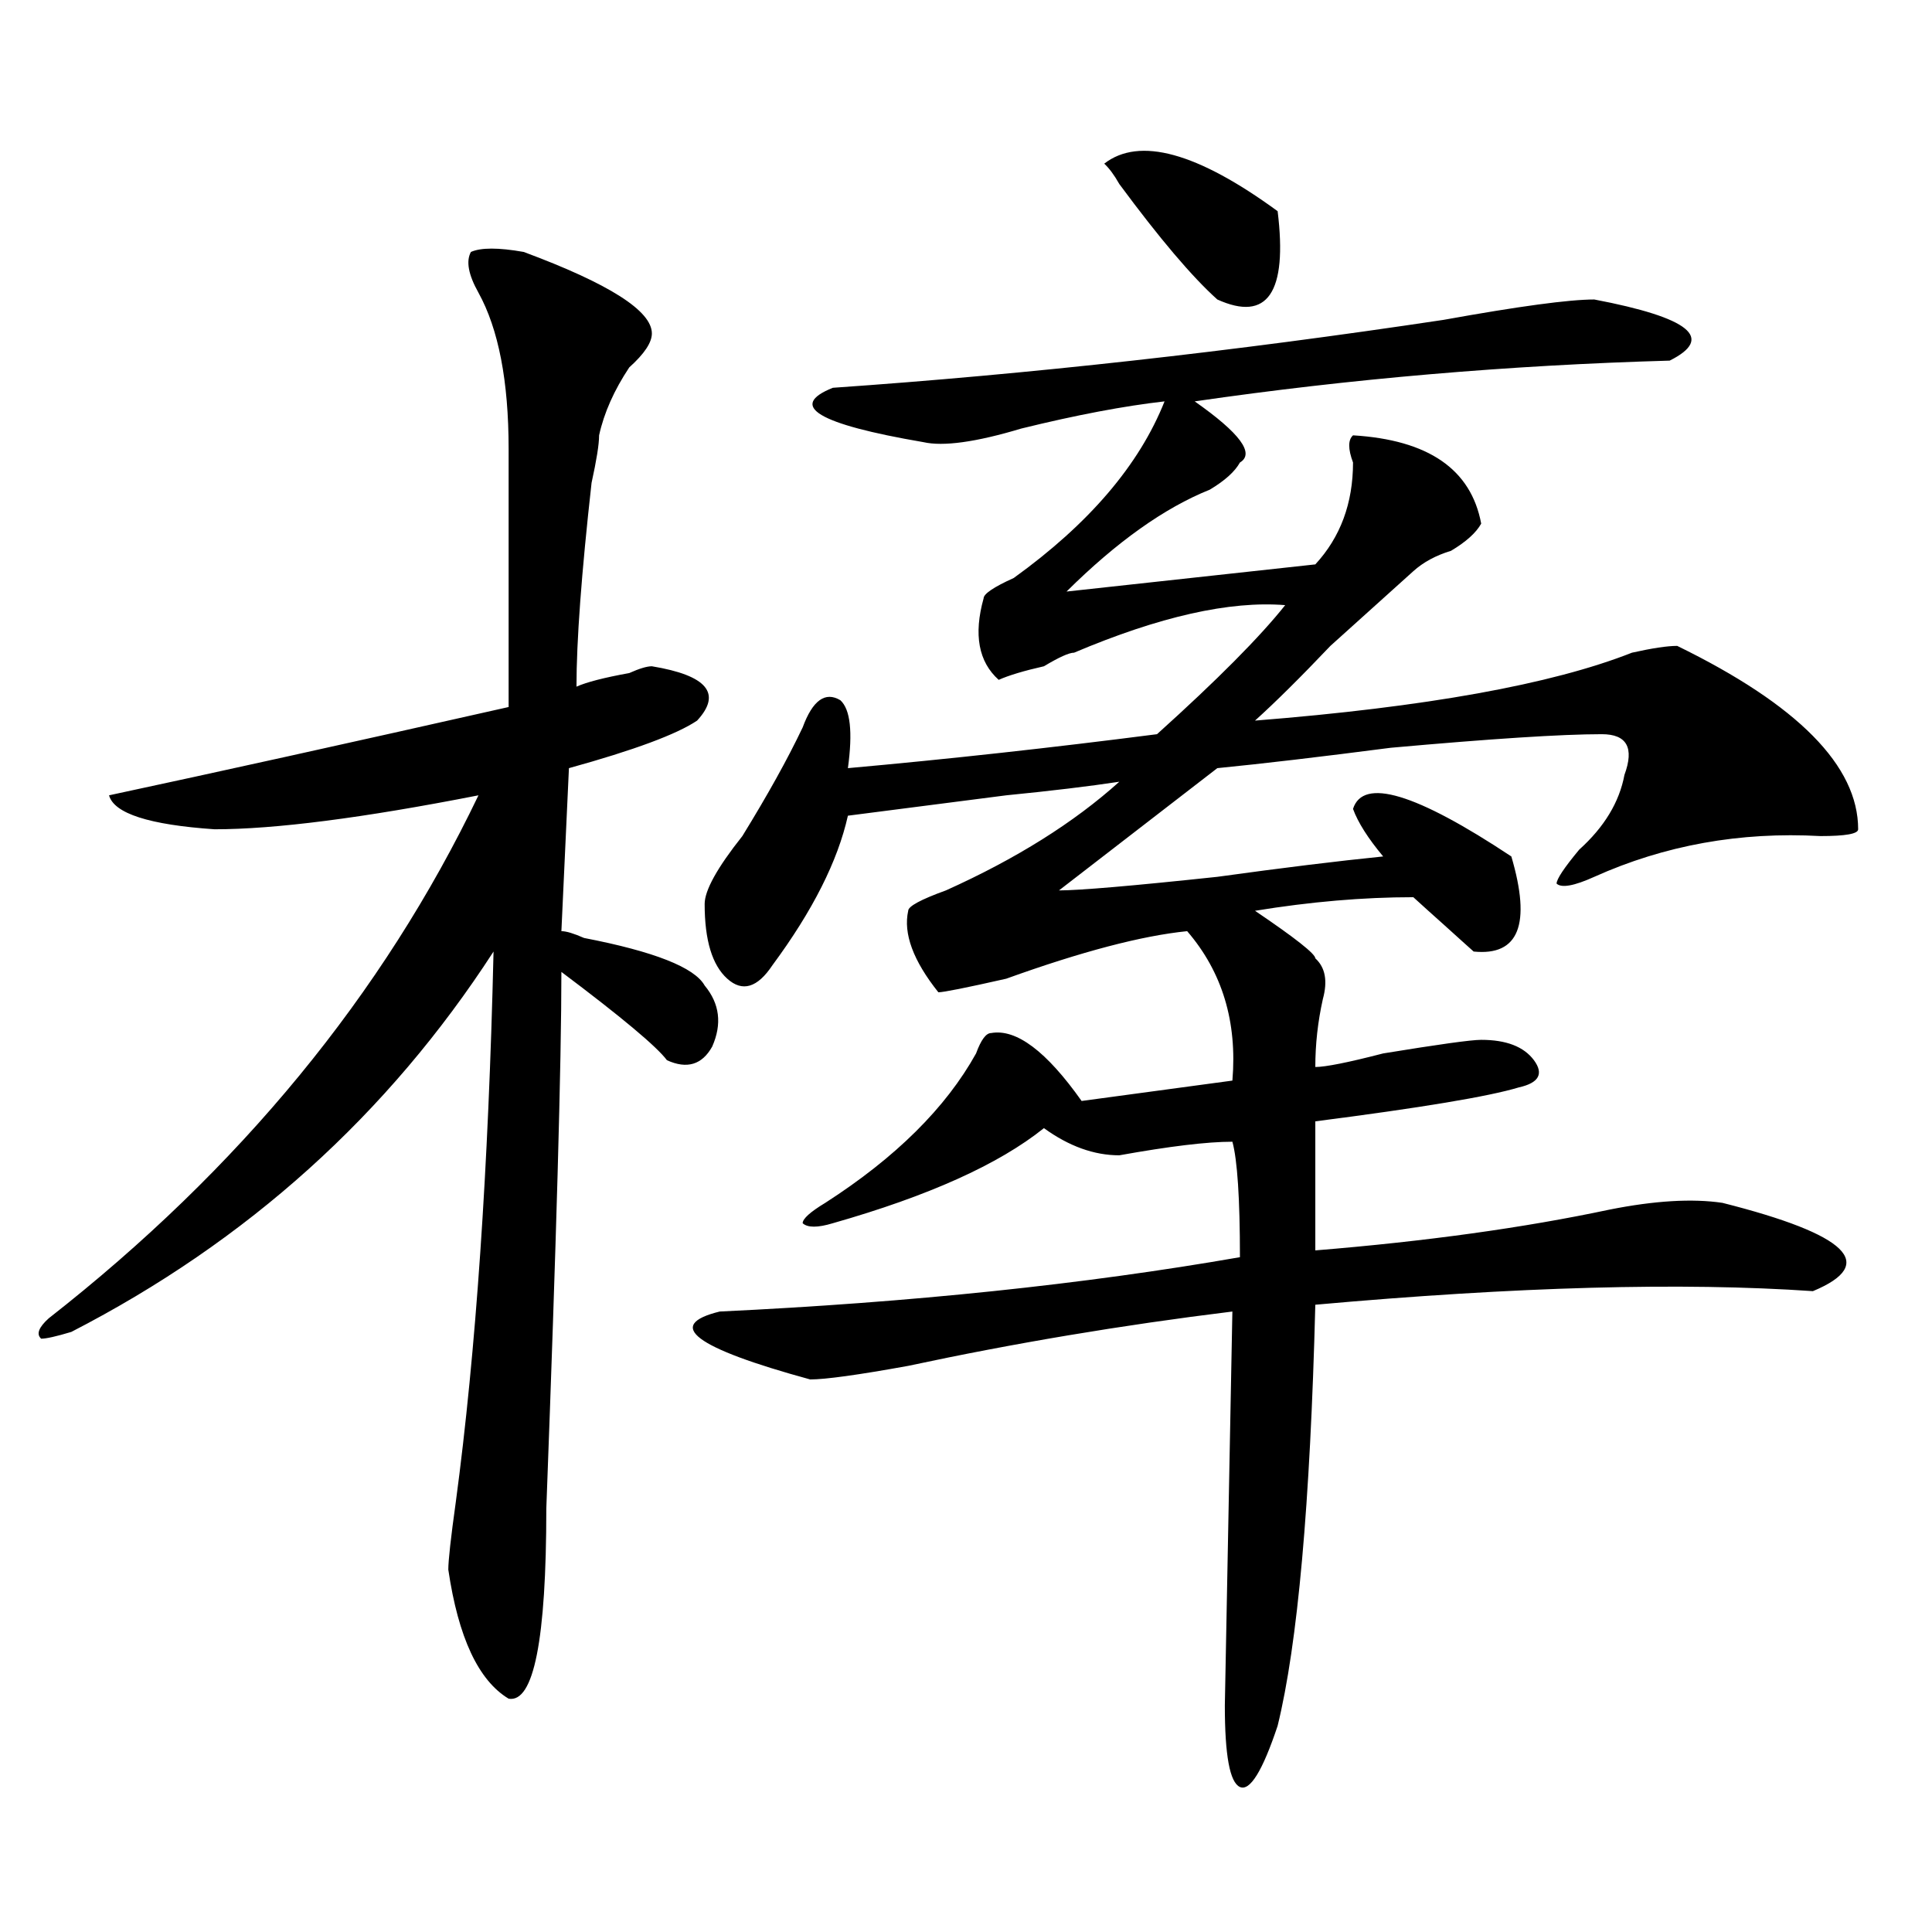 <?xml version="1.0" encoding="utf-8"?>
<!-- Generator: Adobe Illustrator 16.0.0, SVG Export Plug-In . SVG Version: 6.00 Build 0)  -->
<!DOCTYPE svg PUBLIC "-//W3C//DTD SVG 1.1//EN" "http://www.w3.org/Graphics/SVG/1.1/DTD/svg11.dtd">
<svg version="1.1" id="图层_1" xmlns="http://www.w3.org/2000/svg" xmlns:xlink="http://www.w3.org/1999/xlink" x="0px" y="0px"
	 width="1000px" height="1000px" viewBox="0 0 1000 1000" enable-background="new 0 0 1000 1000" xml:space="preserve">
<path d="M271.066,130.406c44.206,16.424,66.34,30.487,66.34,42.188c0,4.724-3.902,10.547-11.707,17.578
	c-7.805,11.755-13.049,23.456-15.609,35.156c0,4.724-1.342,12.909-3.902,24.609c-5.244,46.911-7.805,82.067-7.805,105.469
	c5.183-2.308,14.268-4.669,27.316-7.031c5.183-2.308,9.085-3.516,11.707-3.516c28.597,4.724,36.401,14.063,23.414,28.125
	c-10.427,7.031-32.561,15.271-66.34,24.609l-3.902,84.375c2.561,0,6.463,1.208,11.707,3.516
	c36.401,7.031,57.193,15.271,62.438,24.609c7.805,9.394,9.085,19.94,3.902,31.641c-5.244,9.394-13.049,11.755-23.414,7.031
	c-5.244-7.031-23.414-22.247-54.633-45.703c0,46.911-2.622,139.472-7.805,277.734c0,67.95-6.524,100.744-19.512,98.438
	c-15.609-9.394-26.036-31.641-31.219-66.797c0-4.669,1.28-16.37,3.902-35.156c10.365-77.344,16.89-172.266,19.512-284.766
	C200.824,576.891,127.96,642.534,36.926,689.391c-7.805,2.362-13.049,3.516-15.609,3.516c-2.622-2.308-1.342-5.823,3.902-10.547
	c98.839-77.344,172.983-167.542,222.434-270.703c-59.877,11.755-105.363,17.578-136.582,17.578
	c-33.841-2.308-52.072-8.185-54.633-17.578c54.633-11.7,123.533-26.917,206.824-45.703V232.359c0-35.156-5.244-62.073-15.609-80.859
	c-5.244-9.339-6.524-16.37-3.902-21.094C248.933,128.099,258.018,128.099,271.066,130.406z M825.199,155.016
	c49.389,9.393,62.438,19.94,39.023,31.641c-83.291,2.362-165.24,9.394-245.848,21.094c23.414,16.425,31.219,26.972,23.414,31.641
	c-2.622,4.724-7.805,9.394-15.609,14.063c-23.414,9.394-48.17,26.972-74.145,52.734l128.777-14.063
	c12.987-14.063,19.512-31.641,19.512-52.734c-2.622-7.031-2.622-11.7,0-14.063c39.023,2.362,61.096,17.578,66.34,45.703
	c-2.622,4.724-7.805,9.394-15.609,14.063c-7.805,2.362-14.329,5.878-19.512,10.547c-10.427,9.394-24.756,22.302-42.926,38.672
	c-15.609,16.425-28.658,29.333-39.023,38.672c88.412-7.031,153.472-18.731,195.117-35.156c10.365-2.308,18.17-3.516,23.414-3.516
	c62.438,30.487,93.656,62.128,93.656,94.922c0,2.362-6.524,3.516-19.512,3.516c-41.646-2.308-80.669,4.724-117.07,21.094
	c-10.427,4.724-16.951,5.878-19.512,3.516c0-2.308,3.902-8.185,11.707-17.578c12.987-11.7,20.792-24.609,23.414-38.672
	c5.183-14.063,1.28-21.094-11.707-21.094c-20.854,0-57.255,2.362-109.266,7.031c-36.463,4.724-66.34,8.239-89.754,10.547
	c-36.463,28.125-63.779,49.219-81.949,63.281c10.365,0,37.682-2.308,81.949-7.031c33.779-4.669,62.438-8.185,85.852-10.547
	c-7.805-9.339-13.049-17.578-15.609-24.609c5.183-16.37,32.499-8.185,81.949,24.609c10.365,35.156,3.902,51.581-19.512,49.219
	c-2.622-2.308-7.805-7.031-15.609-14.063c-5.244-4.669-10.427-9.339-15.609-14.063c-26.036,0-53.353,2.362-81.949,7.031
	c20.792,14.063,31.219,22.302,31.219,24.609c5.183,4.724,6.463,11.755,3.902,21.094c-2.622,11.755-3.902,23.456-3.902,35.156
	c5.183,0,16.89-2.308,35.121-7.031c28.597-4.669,45.486-7.031,50.73-7.031c12.987,0,22.072,3.516,27.316,10.547
	c5.183,7.031,2.561,11.755-7.805,14.063c-15.609,4.724-50.73,10.547-105.363,17.578v66.797
	c57.193-4.669,107.924-11.7,152.191-21.094c23.414-4.669,42.926-5.823,58.535-3.516c64.998,16.425,80.607,31.641,46.828,45.703
	c-67.682-4.669-153.533-2.308-257.555,7.031c-2.622,103.161-9.146,175.781-19.512,217.969c-7.805,23.4-14.329,33.947-19.512,31.641
	c-5.244-2.362-7.805-16.425-7.805-42.188l3.902-203.906c-57.255,7.031-113.168,16.425-167.801,28.125
	C444.05,711.692,427.16,714,419.355,714c-59.877-16.37-75.486-28.125-46.828-35.156c98.839-4.669,188.593-14.063,269.262-28.125
	c0-30.433-1.342-50.372-3.902-59.766c-13.049,0-32.561,2.362-58.535,7.031c-13.049,0-26.036-4.669-39.023-14.063
	c-23.414,18.786-59.877,35.156-109.266,49.219c-7.805,2.362-13.049,2.362-15.609,0c0-2.308,3.902-5.823,11.707-10.547
	c36.401-23.401,62.438-49.219,78.047-77.344c2.561-7.031,5.183-10.547,7.805-10.547c12.987-2.308,28.597,9.394,46.828,35.156
	l78.047-10.547c2.561-30.433-5.244-56.25-23.414-77.344c-23.414,2.362-54.633,10.547-93.656,24.609
	c-20.854,4.724-32.561,7.031-35.121,7.031c-13.049-16.37-18.231-30.433-15.609-42.188c0-2.308,6.463-5.823,19.512-10.547
	c36.401-16.37,66.34-35.156,89.754-56.25c-15.609,2.362-35.121,4.724-58.535,7.031c-36.463,4.724-63.779,8.239-81.949,10.547
	c-5.244,23.456-18.231,49.219-39.023,77.344c-7.805,11.755-15.609,14.063-23.414,7.031s-11.707-19.886-11.707-38.672
	c0-7.031,6.463-18.731,19.512-35.156c12.987-21.094,23.414-39.825,31.219-56.25c5.183-14.063,11.707-18.731,19.512-14.063
	c5.183,4.724,6.463,16.425,3.902,35.156c52.011-4.669,105.363-10.547,159.996-17.578c31.219-28.125,53.291-50.372,66.34-66.797
	c-28.658-2.308-65.06,5.878-109.266,24.609c-2.622,0-7.805,2.362-15.609,7.031c-10.427,2.362-18.231,4.724-23.414,7.031
	c-10.427-9.339-13.049-23.401-7.805-42.188c0-2.308,5.183-5.823,15.609-10.547c39.023-28.125,64.998-58.558,78.047-91.406
	c-20.854,2.362-45.548,7.031-74.145,14.063c-23.414,7.031-40.365,9.394-50.73,7.031c-54.633-9.339-70.242-18.731-46.828-28.125
	c101.461-7.031,206.824-18.731,316.09-35.156C786.176,158.531,812.15,155.016,825.199,155.016z M571.547,84.703
	c18.17-14.063,48.108-5.823,89.754,24.609c5.183,42.188-5.244,57.458-31.219,45.703c-13.049-11.701-29.938-31.641-50.73-59.766
	C576.729,90.581,574.107,87.065,571.547,84.703z"/>
</svg>
